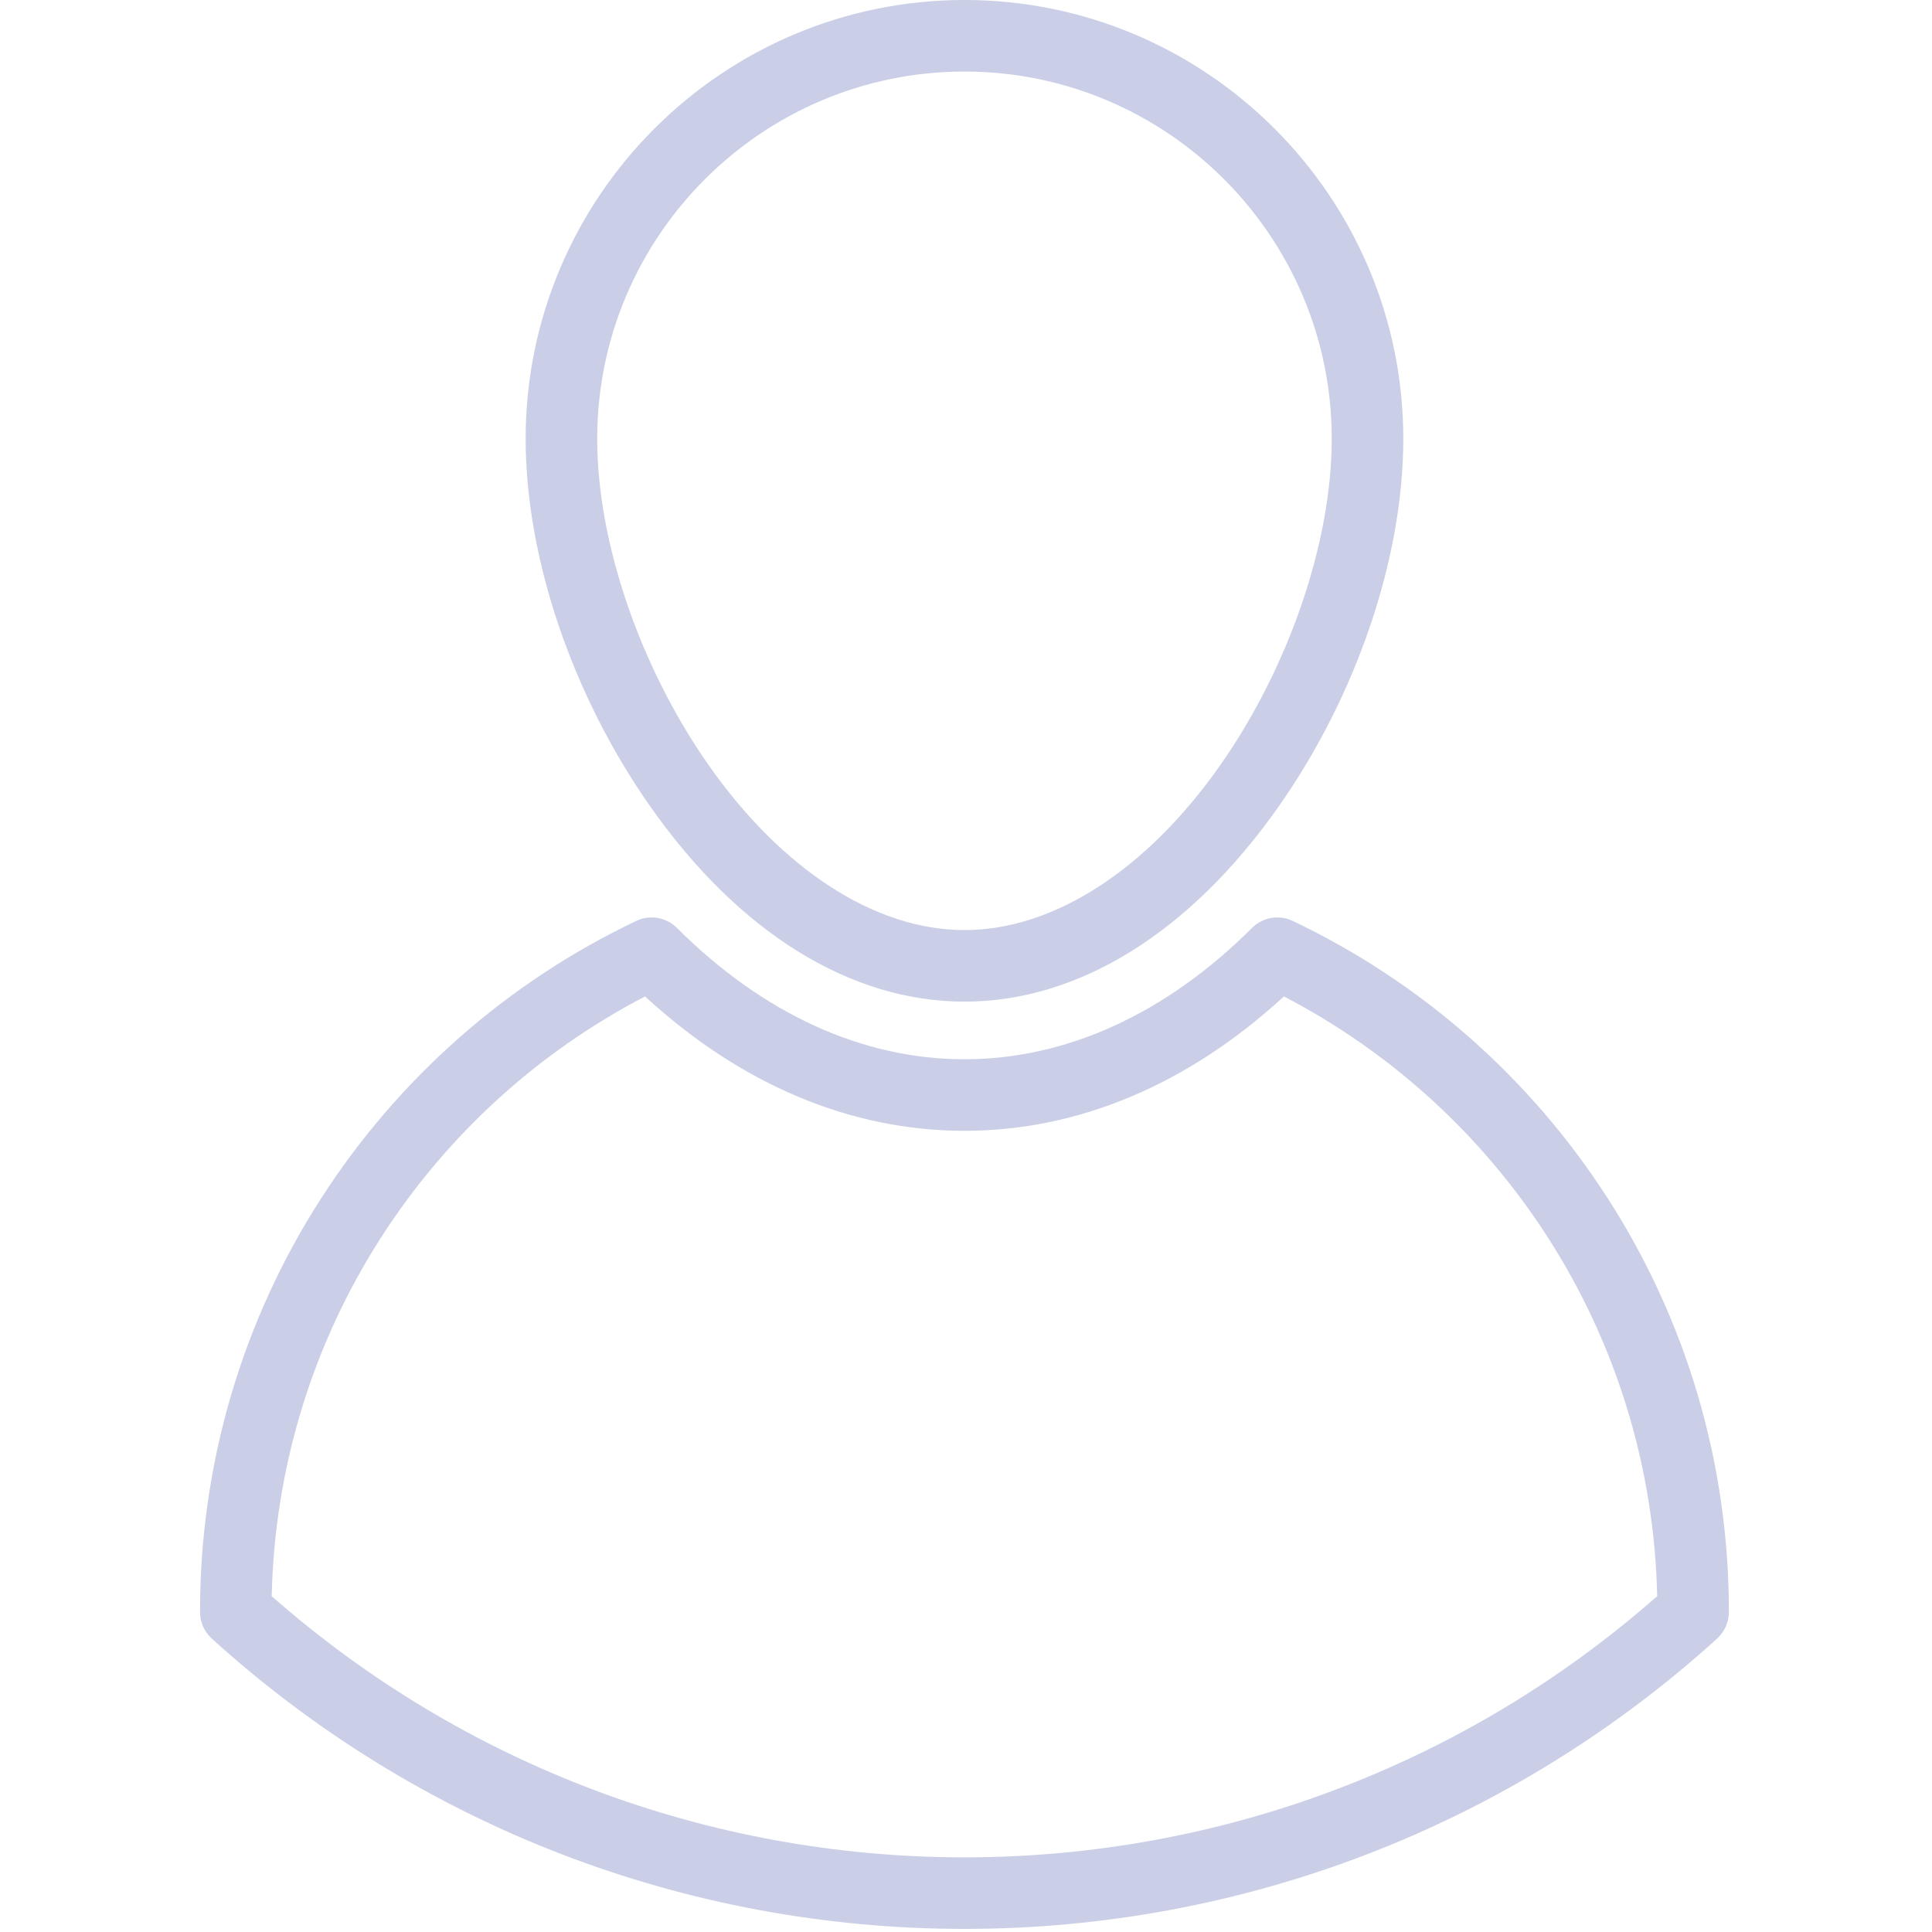 <svg xmlns="http://www.w3.org/2000/svg" viewBox="0 0 405 405" width="64" height="64">
	<style>
		tspan { white-space:pre }
		.shp0 { fill: #cacfe7 } 
	</style>
	<g id="Layer">
		<g id="Layer">
			<g id="Layer">
				<path id="Layer" fill-rule="evenodd" class="shp0" d="M136.3 169.04C119.95 145.74 110.19 116.94 110.19 91.99C110.19 41.27 151.46 0 202.18 0C252.9 0 294.17 41.27 294.17 91.99C294.17 116.94 284.41 145.74 268.06 169.04C249.53 195.43 226.14 209.97 202.18 209.97C178.22 209.97 154.82 195.43 136.3 169.04ZM125.19 91.99C125.19 113.64 134.15 139.86 148.57 160.42C163.98 182.38 183.52 194.97 202.18 194.97C220.84 194.97 240.37 182.38 255.78 160.42C270.2 139.86 279.17 113.64 279.17 91.99C279.17 49.54 244.63 15 202.18 15C159.73 15 125.19 49.54 125.19 91.99Z" />
				<path id="Layer" fill-rule="evenodd" class="shp0" d="M362.42 337.8L362.42 337.93C362.42 340.05 361.52 342.06 359.96 343.49C316.68 382.73 260.65 404.35 202.17 404.35C143.7 404.35 87.66 382.73 44.39 343.49C42.82 342.06 41.93 340.05 41.93 337.93L41.93 337.8C41.93 306.93 50.73 276.95 67.38 251.11C83.59 225.96 106.41 205.88 133.37 193.05C136.23 191.68 139.65 192.27 141.89 194.51C159.95 212.53 180.8 222.05 202.17 222.05C223.55 222.05 244.4 212.53 262.47 194.51C264.71 192.27 268.12 191.68 270.99 193.05C297.95 205.88 320.77 225.96 336.97 251.12C353.62 276.95 362.42 306.93 362.42 337.8ZM347.39 334.6C346.8 307.75 338.87 281.76 324.37 259.24C310.6 237.88 291.58 220.55 269.14 208.88C249.09 227.33 226.03 237.05 202.17 237.05C178.31 237.05 155.26 227.34 135.22 208.88C112.78 220.55 93.76 237.88 79.99 259.24C65.48 281.76 57.55 307.75 56.96 334.61C97.12 369.93 148.55 389.35 202.17 389.35C255.79 389.35 307.23 369.93 347.39 334.6Z" />
			</g>
		</g>
	</g>
	<g id="Layer">
	</g>
	<g id="Layer">
	</g>
	<g id="Layer">
	</g>
	<g id="Layer">
	</g>
	<g id="Layer">
	</g>
	<g id="Layer">
	</g>
	<g id="Layer">
	</g>
	<g id="Layer">
	</g>
	<g id="Layer">
	</g>
	<g id="Layer">
	</g>
	<g id="Layer">
	</g>
	<g id="Layer">
	</g>
	<g id="Layer">
	</g>
	<g id="Layer">
	</g>
	<g id="Layer">
	</g>
</svg>